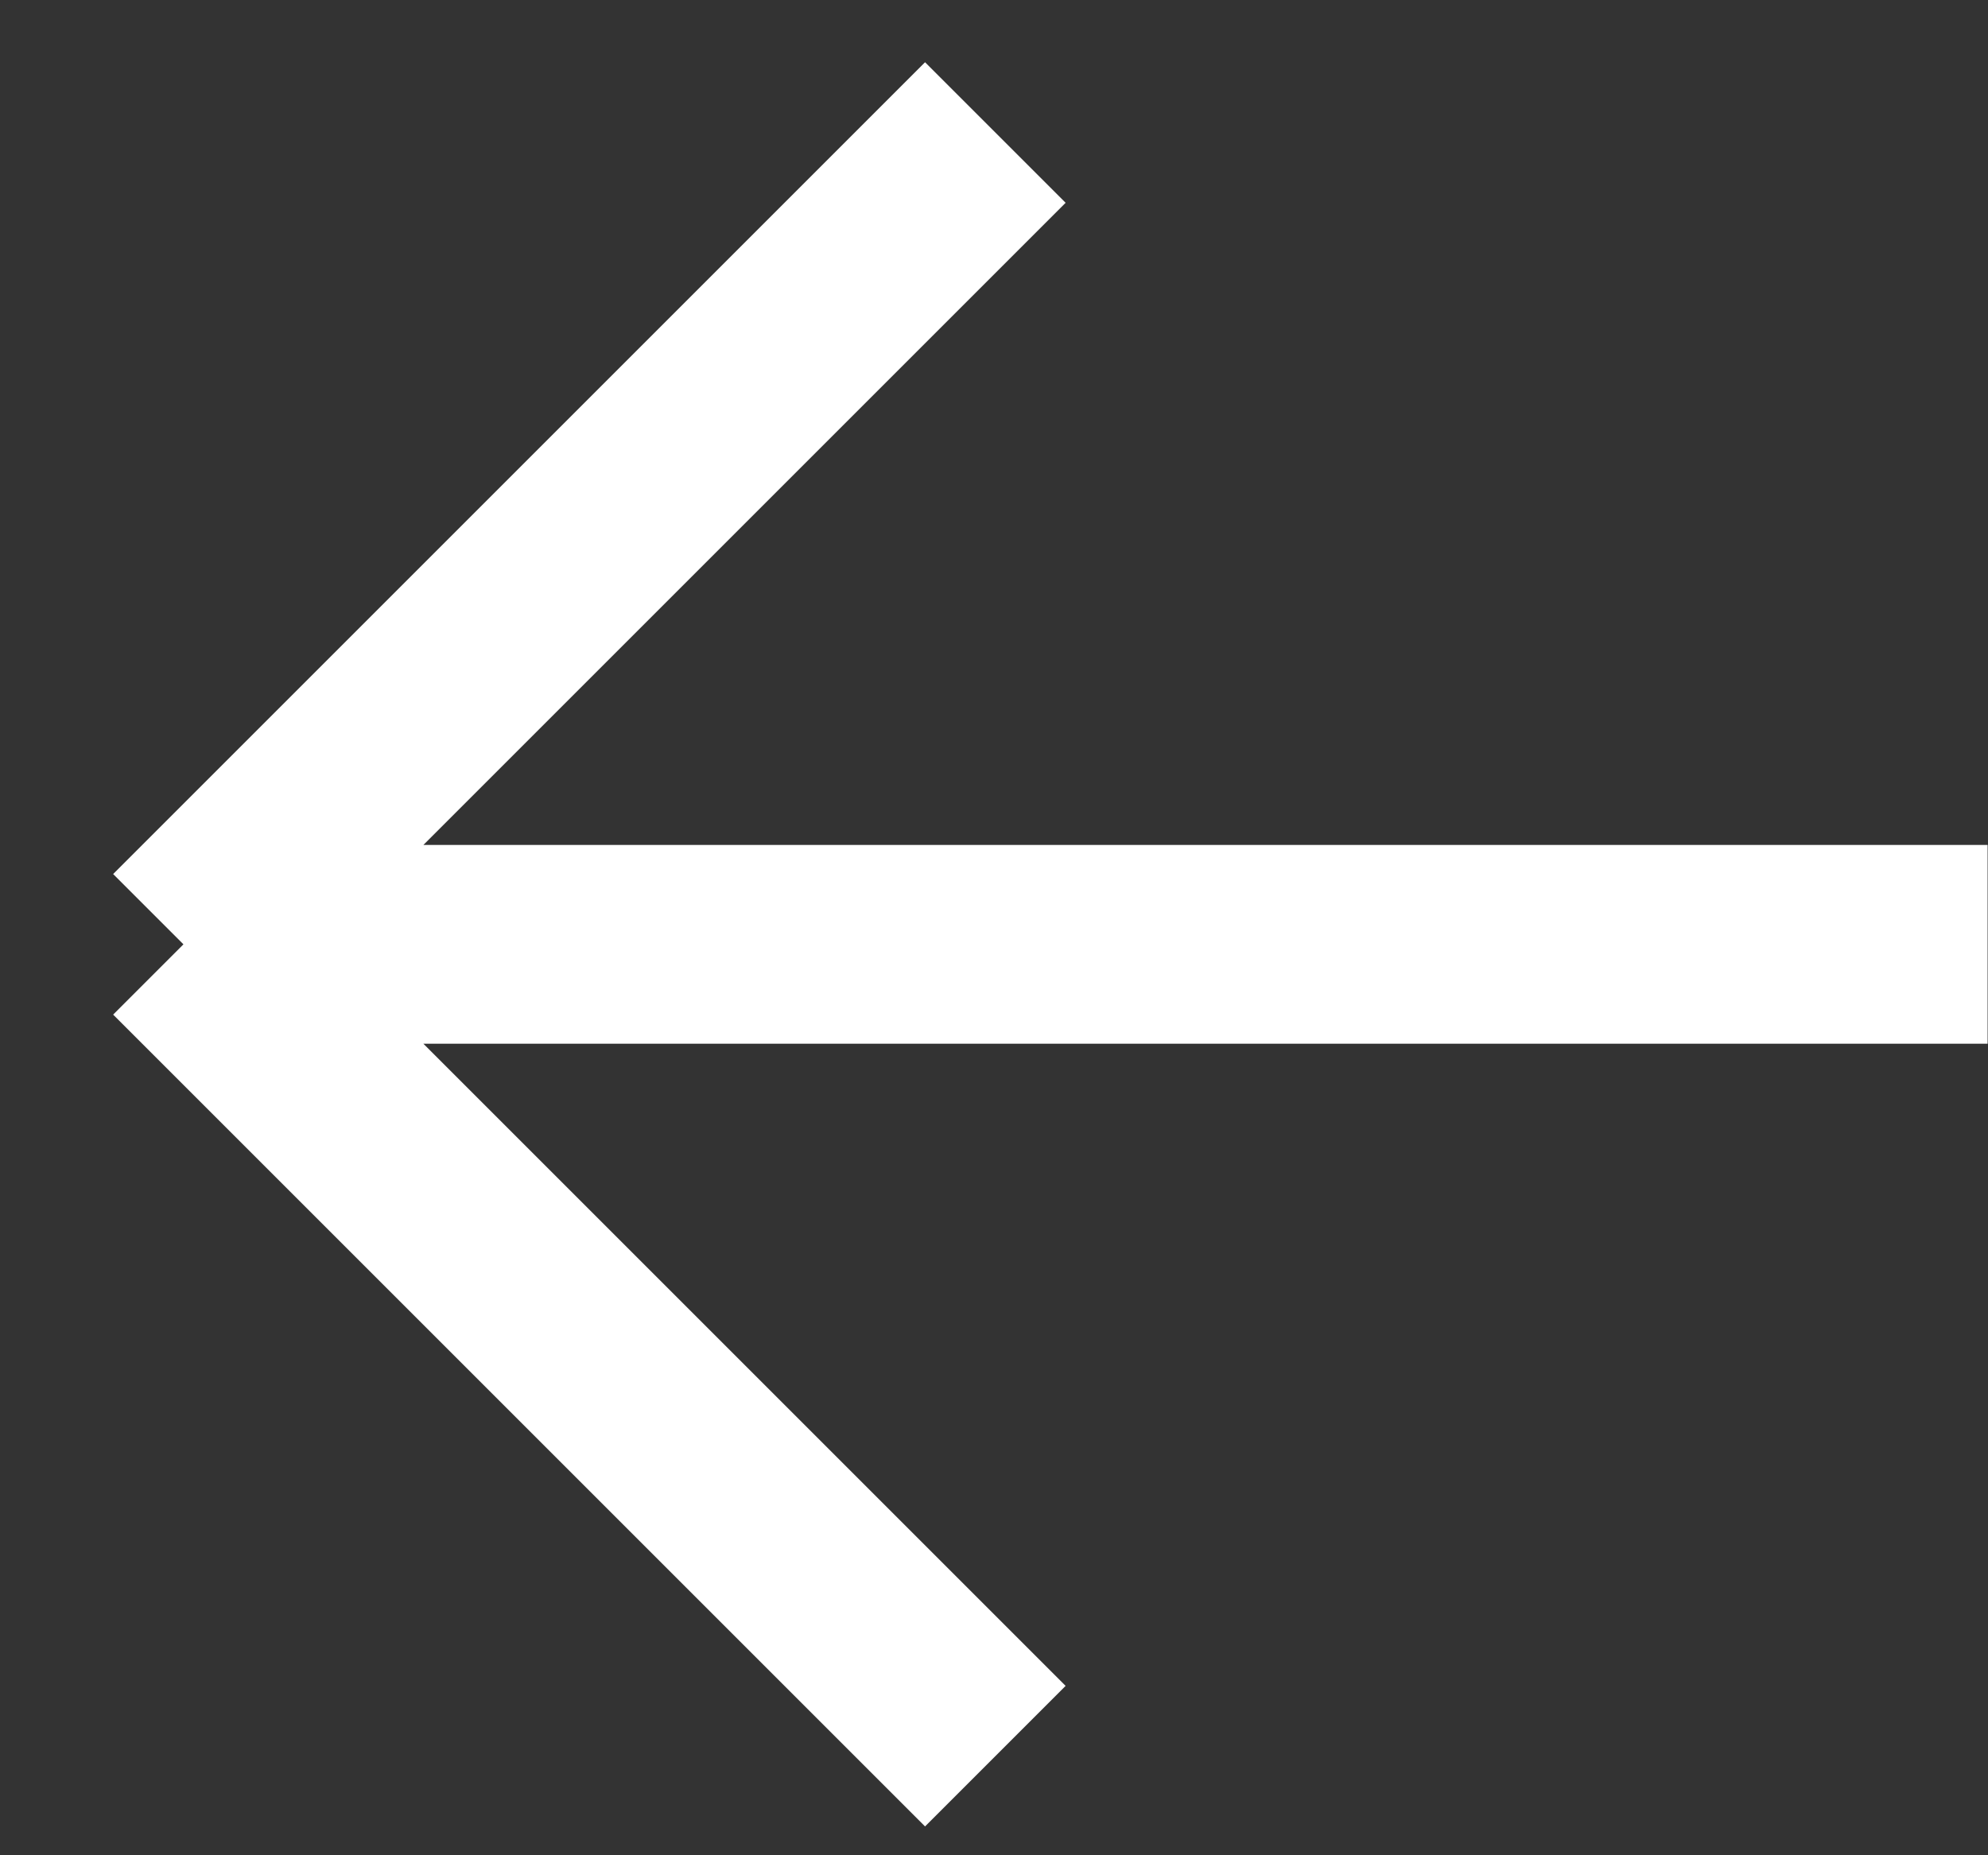 <svg width="15" height="14" viewBox="0 0 15 14" fill="none" xmlns="http://www.w3.org/2000/svg">
<rect x="0" y="0" width="15" height="14" fill="#333333" stroke="none"/>
<path id="Vector" d="M14.997 7.126H1.384M1.384 7.126L7.51 1M1.384 7.126L7.51 13.252" stroke="white" stroke-width="1.5"/>
</svg>
